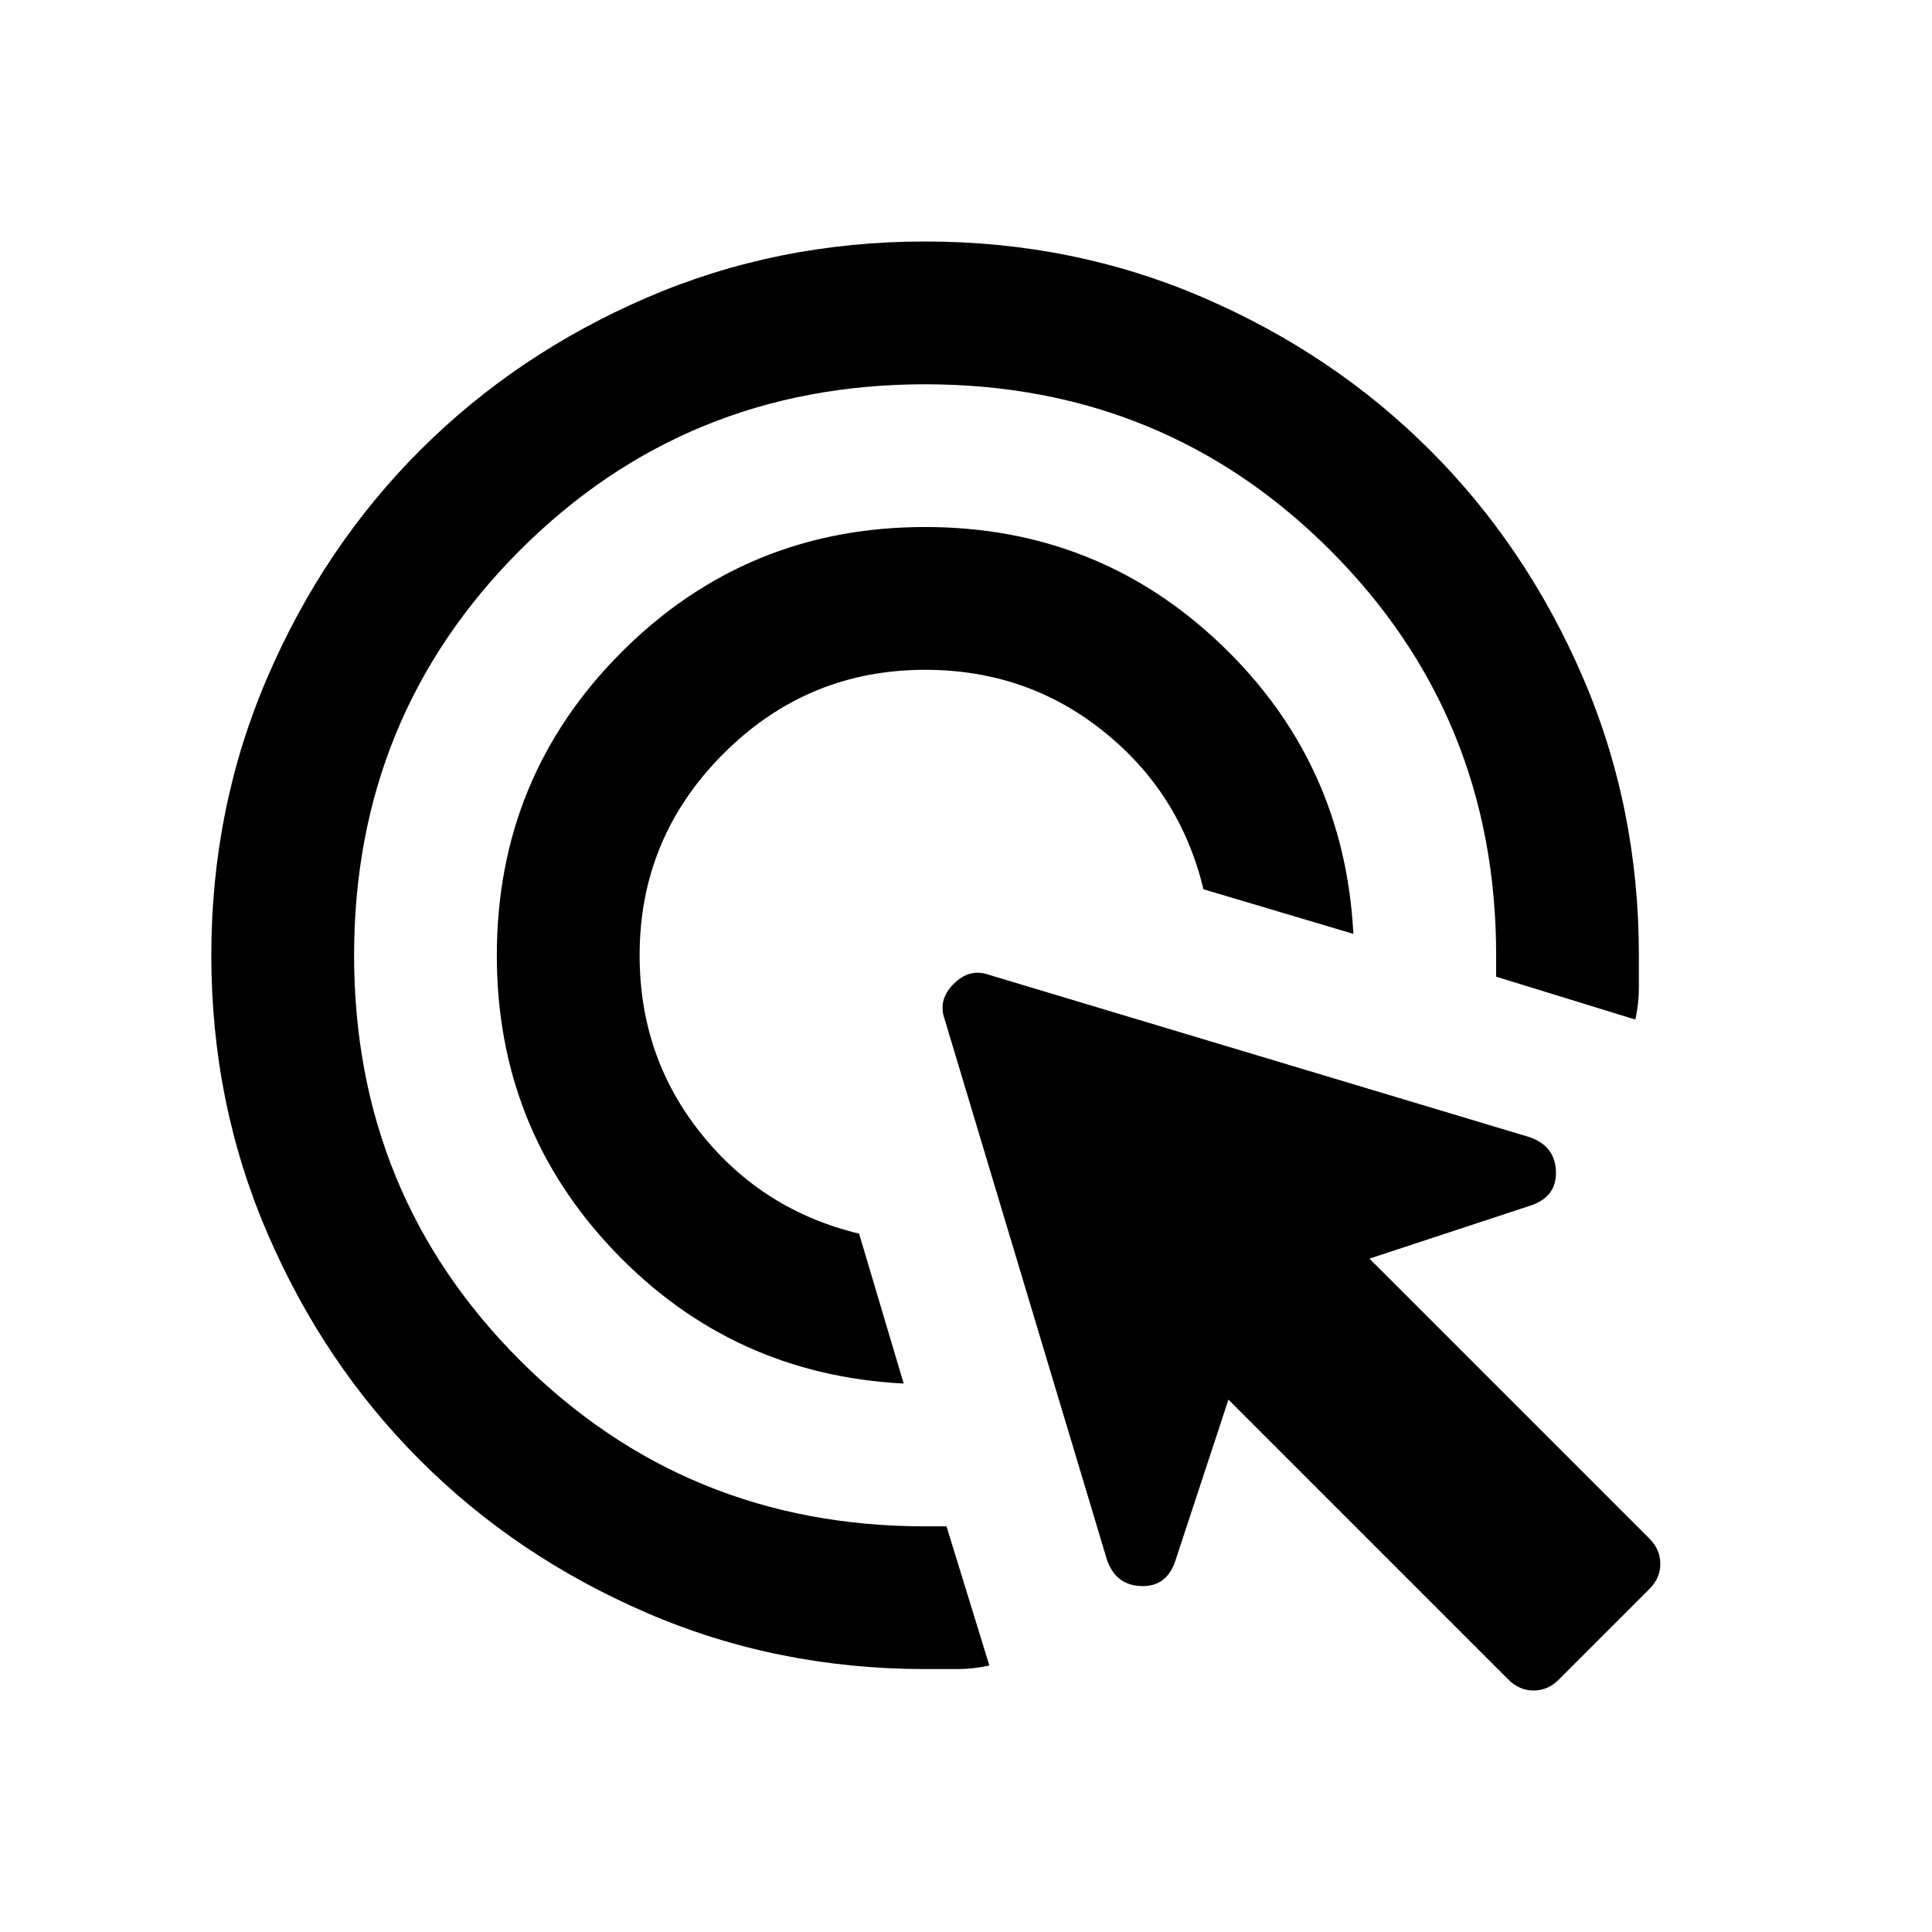 <svg width="32" height="32" viewBox="0 0 32 32" fill="none" xmlns="http://www.w3.org/2000/svg">
<path d="M14.968 22.916C13.076 22.818 11.48 22.089 10.18 20.729C8.879 19.369 8.229 17.734 8.229 15.823C8.229 13.852 8.919 12.177 10.298 10.798C11.677 9.419 13.352 8.729 15.323 8.729C17.234 8.729 18.869 9.379 20.229 10.68C21.589 11.98 22.318 13.576 22.416 15.468L19.933 14.729C19.677 13.665 19.126 12.793 18.278 12.114C17.431 11.434 16.446 11.094 15.323 11.094C14.022 11.094 12.909 11.557 11.983 12.483C11.057 13.409 10.594 14.522 10.594 15.823C10.594 16.946 10.934 17.931 11.614 18.778C12.293 19.626 13.165 20.177 14.229 20.433L14.968 22.916ZM15.323 27.645C13.687 27.645 12.15 27.335 10.712 26.714C9.273 26.093 8.022 25.251 6.958 24.187C5.894 23.123 5.052 21.872 4.432 20.433C3.811 18.995 3.5 17.458 3.5 15.823C3.5 14.187 3.811 12.65 4.432 11.212C5.052 9.773 5.894 8.522 6.958 7.458C8.022 6.394 9.273 5.552 10.712 4.93C12.15 4.31 13.687 4 15.323 4C16.958 4 18.495 4.31 19.933 4.93C21.372 5.552 22.623 6.394 23.687 7.458C24.751 8.522 25.593 9.773 26.214 11.212C26.835 12.65 27.145 14.187 27.145 15.823V16.355C27.145 16.532 27.126 16.709 27.086 16.887L24.781 16.177V15.823C24.781 13.182 23.864 10.946 22.032 9.113C20.2 7.281 17.963 6.365 15.323 6.365C12.682 6.365 10.446 7.281 8.613 9.113C6.781 10.946 5.865 13.182 5.865 15.823C5.865 18.463 6.781 20.7 8.613 22.532C10.446 24.364 12.682 25.281 15.323 25.281H15.677L16.387 27.586C16.209 27.626 16.032 27.645 15.855 27.645H15.323ZM24.988 27.823L20.347 23.182L19.461 25.872C19.362 26.148 19.175 26.281 18.899 26.27C18.623 26.261 18.436 26.118 18.337 25.842L15.648 16.887C15.569 16.67 15.618 16.473 15.796 16.296C15.973 16.118 16.17 16.069 16.387 16.148L25.342 18.837C25.618 18.936 25.761 19.123 25.771 19.399C25.781 19.675 25.648 19.862 25.372 19.961L22.682 20.847L27.323 25.488C27.441 25.606 27.5 25.744 27.5 25.901C27.5 26.059 27.441 26.197 27.323 26.315L25.815 27.823C25.697 27.941 25.559 28 25.401 28C25.244 28 25.106 27.941 24.988 27.823Z" fill="black"/>
</svg>
